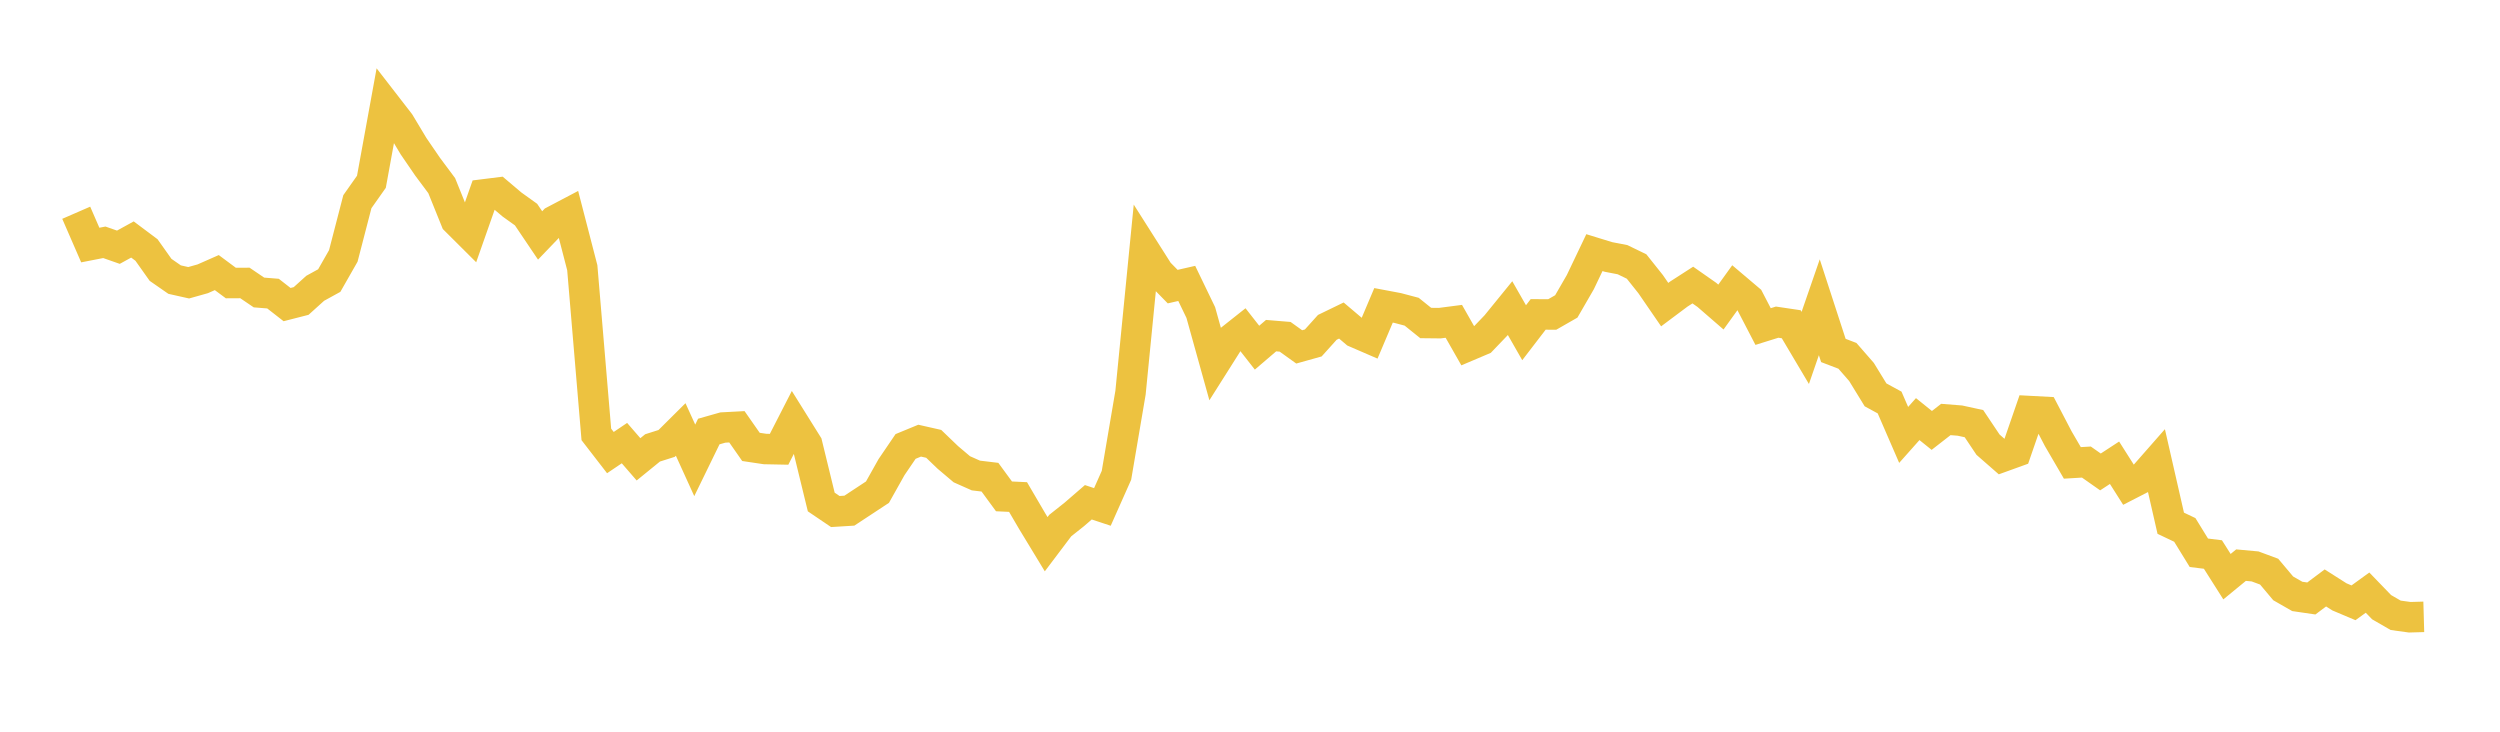 <svg width="164" height="48" xmlns="http://www.w3.org/2000/svg" xmlns:xlink="http://www.w3.org/1999/xlink"><path fill="none" stroke="rgb(237,194,64)" stroke-width="2" d="M5,13.956L5.922,16.075L6.844,15.895L7.766,16.218L8.689,15.711L9.611,16.401L10.533,17.702L11.455,18.342L12.377,18.549L13.299,18.289L14.222,17.882L15.144,18.567L16.066,18.562L16.988,19.187L17.91,19.261L18.832,19.981L19.754,19.745L20.677,18.912L21.599,18.405L22.521,16.788L23.443,13.231L24.365,11.924L25.287,6.867L26.21,8.059L27.132,9.595L28.054,10.941L28.976,12.177L29.898,14.459L30.82,15.377L31.743,12.751L32.665,12.636L33.587,13.416L34.509,14.077L35.431,15.445L36.353,14.484L37.275,13.999L38.198,17.563L39.12,28.497L40.042,29.69L40.964,29.068L41.886,30.132L42.808,29.382L43.731,29.089L44.653,28.173L45.575,30.2L46.497,28.308L47.419,28.046L48.341,27.997L49.263,29.317L50.186,29.455L51.108,29.473L52.03,27.673L52.952,29.149L53.874,32.932L54.796,33.556L55.719,33.499L56.641,32.892L57.563,32.285L58.485,30.642L59.407,29.287L60.329,28.907L61.251,29.116L62.174,30.003L63.096,30.783L64.018,31.193L64.94,31.304L65.862,32.562L66.784,32.605L67.707,34.181L68.629,35.7L69.551,34.478L70.473,33.746L71.395,32.949L72.317,33.255L73.24,31.18L74.162,25.759L75.084,16.408L76.006,17.861L76.928,18.802L77.85,18.592L78.772,20.503L79.695,23.819L80.617,22.361L81.539,21.63L82.461,22.807L83.383,22.018L84.305,22.094L85.228,22.756L86.15,22.498L87.072,21.474L87.994,21.027L88.916,21.808L89.838,22.207L90.76,20.03L91.683,20.204L92.605,20.448L93.527,21.189L94.449,21.199L95.371,21.079L96.293,22.699L97.216,22.307L98.138,21.345L99.06,20.212L99.982,21.826L100.904,20.625L101.826,20.63L102.749,20.101L103.671,18.505L104.593,16.573L105.515,16.857L106.437,17.035L107.359,17.482L108.281,18.639L109.204,19.983L110.126,19.293L111.048,18.699L111.97,19.344L112.892,20.143L113.814,18.863L114.737,19.645L115.659,21.421L116.581,21.133L117.503,21.27L118.425,22.824L119.347,20.156L120.269,22.99L121.192,23.343L122.114,24.401L123.036,25.903L123.958,26.405L124.88,28.53L125.802,27.493L126.725,28.236L127.647,27.518L128.569,27.591L129.491,27.791L130.413,29.169L131.335,29.975L132.257,29.642L133.18,26.968L134.102,27.017L135.024,28.783L135.946,30.366L136.868,30.311L137.79,30.959L138.713,30.356L139.635,31.809L140.557,31.335L141.479,30.285L142.401,34.324L143.323,34.762L144.246,36.262L145.168,36.376L146.09,37.83L147.012,37.073L147.934,37.158L148.856,37.5L149.778,38.597L150.701,39.125L151.623,39.26L152.545,38.569L153.467,39.155L154.389,39.544L155.311,38.876L156.234,39.832L157.156,40.364L158.078,40.491L159,40.465"></path></svg>